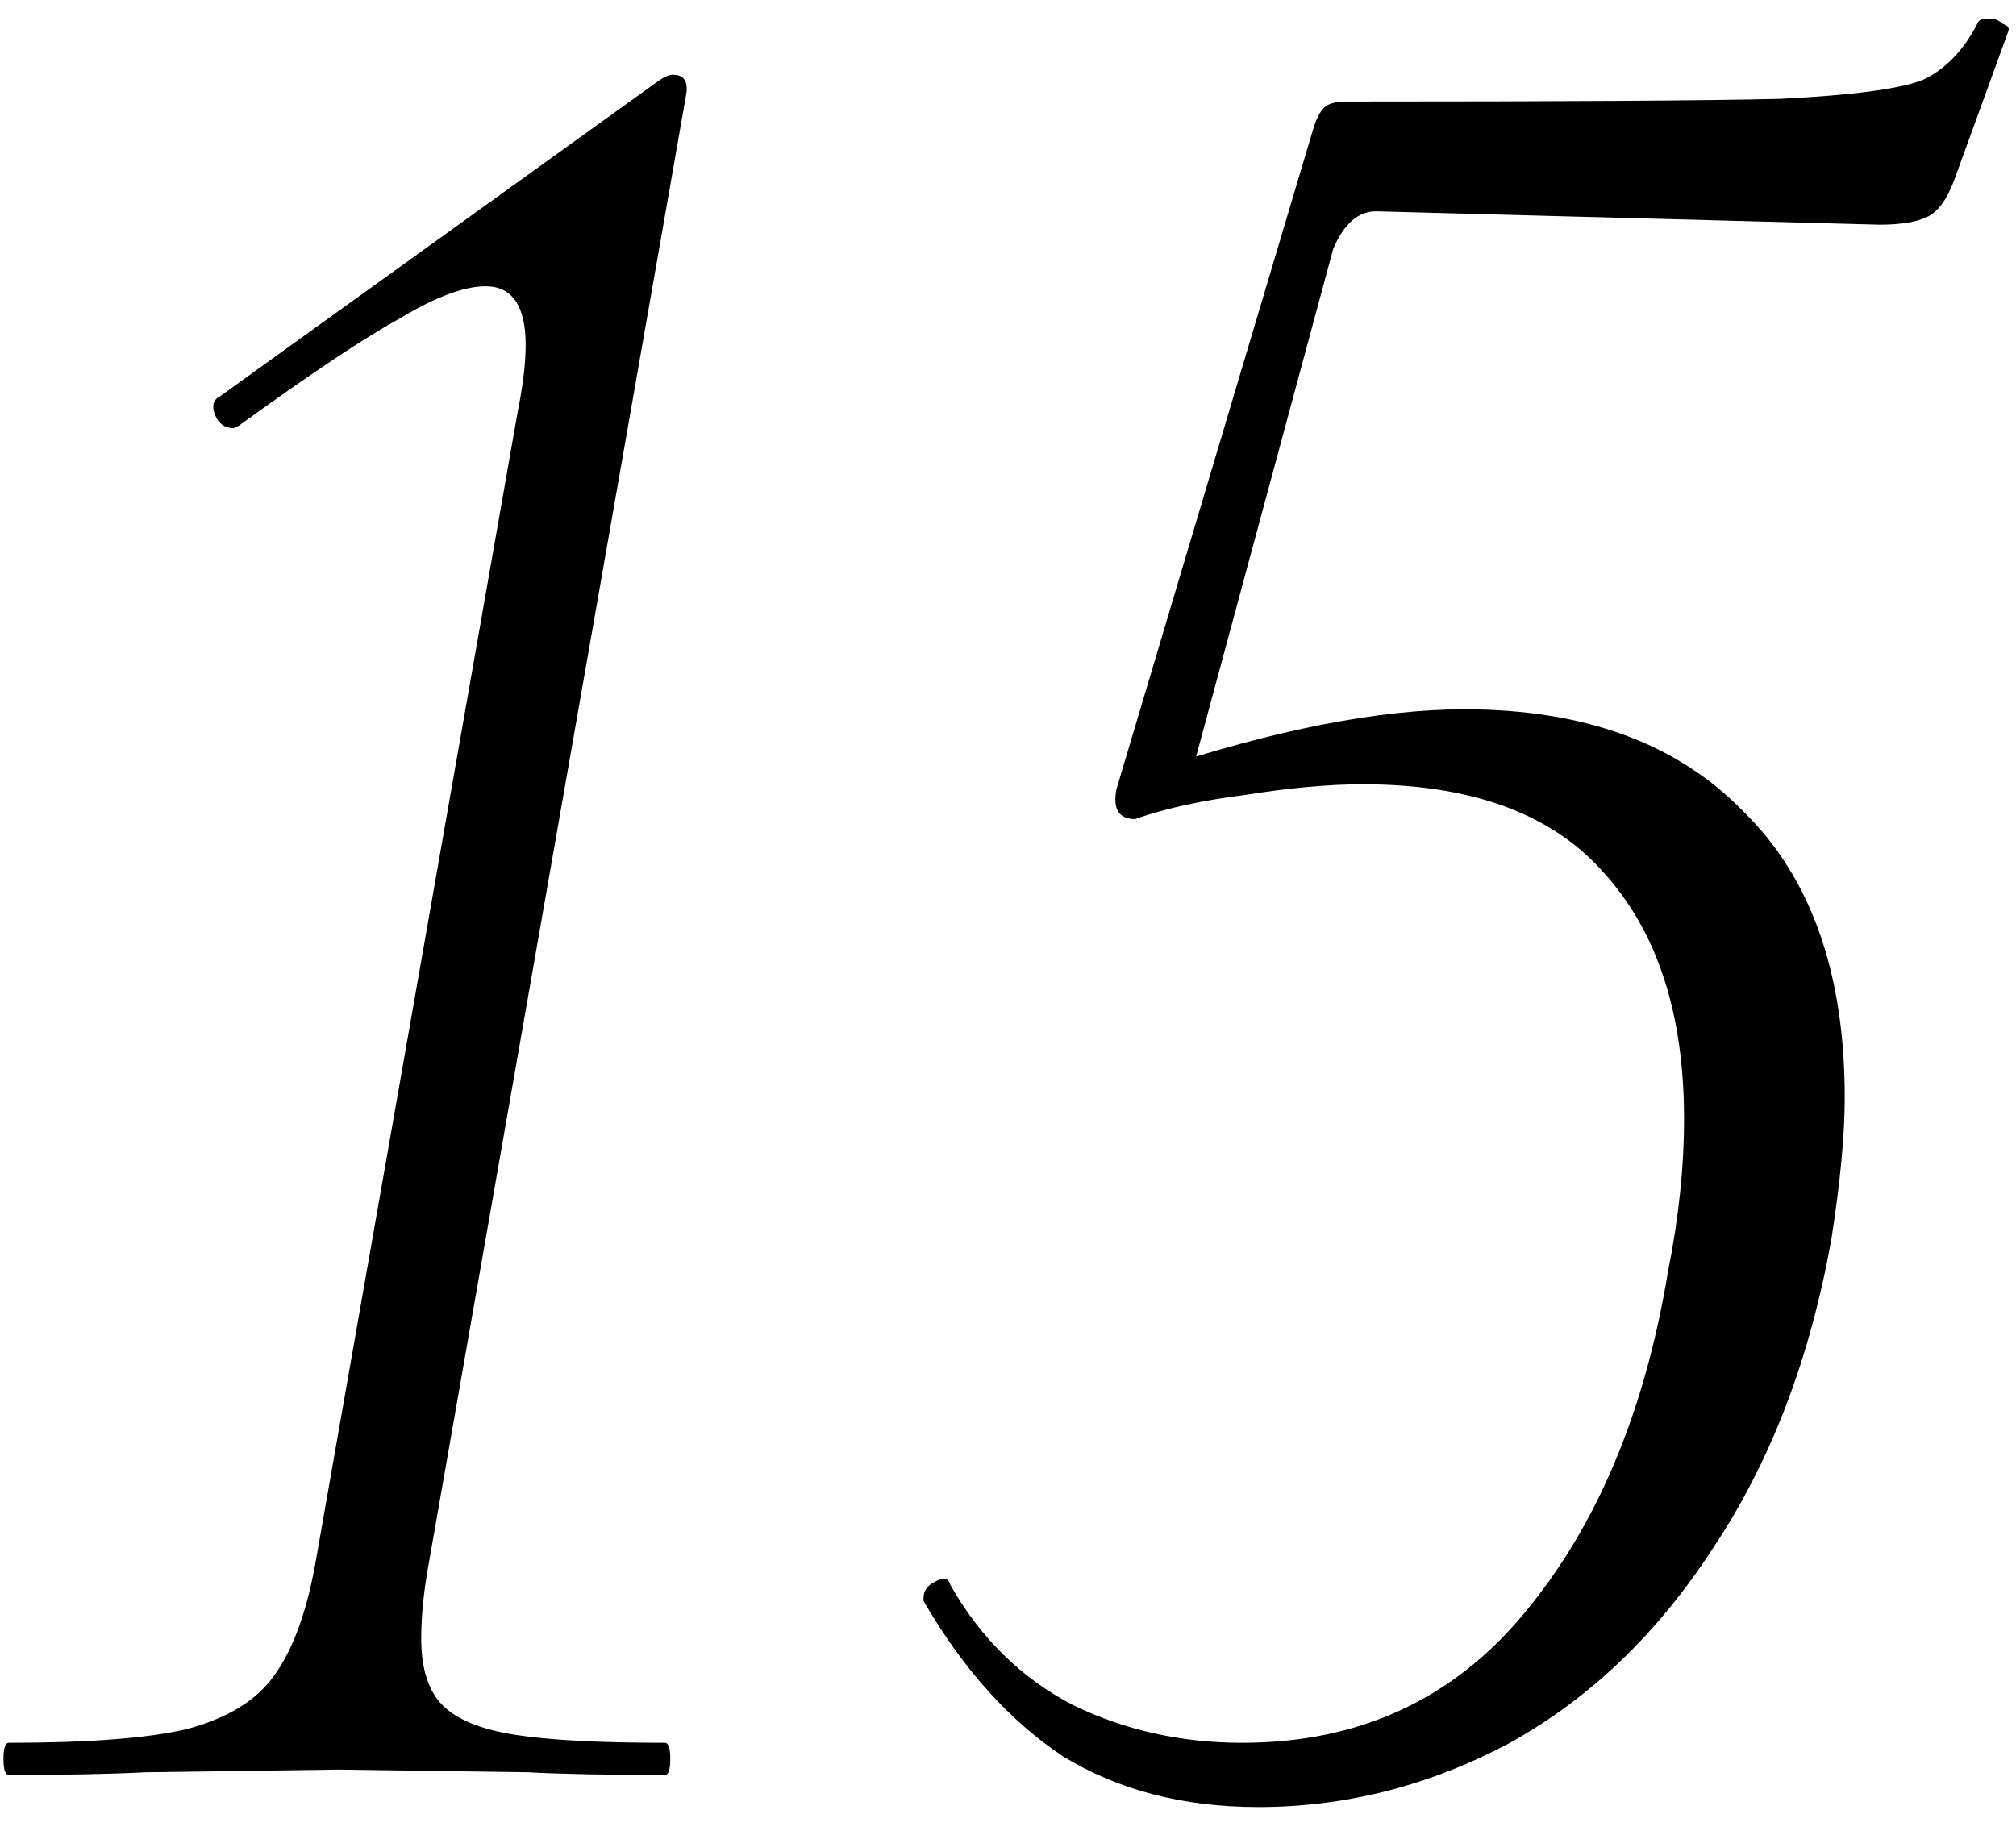 <?xml version="1.0" encoding="UTF-8"?> <svg xmlns="http://www.w3.org/2000/svg" width="67" height="61" viewBox="0 0 67 61" fill="none"><path d="M0.293 59C0.174 59 0.115 58.822 0.115 58.466C0.115 58.11 0.174 57.932 0.293 57.932C2.904 57.932 4.862 57.784 6.167 57.487C7.532 57.131 8.511 56.538 9.104 55.707C9.757 54.817 10.231 53.482 10.528 51.702L17.203 13.699C17.381 12.809 17.47 12.067 17.47 11.474C17.47 10.169 17.025 9.516 16.135 9.516C15.423 9.516 14.474 9.872 13.287 10.584C12.1 11.237 10.32 12.423 7.947 14.144L7.769 14.233C7.472 14.233 7.265 14.085 7.146 13.788C7.027 13.491 7.087 13.284 7.324 13.165L21.92 2.663C22.098 2.544 22.246 2.485 22.365 2.485C22.721 2.485 22.869 2.693 22.81 3.108L14.266 51.88C14.088 52.829 13.999 53.69 13.999 54.461C13.999 55.47 14.236 56.211 14.711 56.686C15.186 57.161 15.987 57.487 17.114 57.665C18.241 57.843 19.903 57.932 22.098 57.932C22.217 57.932 22.276 58.11 22.276 58.466C22.276 58.822 22.217 59 22.098 59C20.14 59 18.627 58.97 17.559 58.911L11.24 58.822L4.832 58.911C3.705 58.97 2.192 59 0.293 59ZM41.817 60.068C39.325 60.068 37.159 59.504 35.32 58.377C33.54 57.19 31.997 55.47 30.692 53.215V53.126C30.692 52.889 30.811 52.711 31.048 52.592C31.345 52.414 31.523 52.444 31.582 52.681C32.591 54.461 33.955 55.796 35.676 56.686C37.397 57.517 39.266 57.932 41.283 57.932C45.14 57.932 48.255 56.508 50.628 53.66C53.061 50.753 54.663 46.955 55.434 42.268C55.79 40.488 55.968 38.797 55.968 37.195C55.968 33.694 55.078 30.965 53.298 29.007C51.577 27.049 48.907 26.07 45.288 26.07C44.161 26.07 42.855 26.189 41.372 26.426C39.948 26.604 38.732 26.871 37.723 27.227C37.664 27.286 37.693 27.108 37.812 26.693C37.99 26.218 38.138 25.862 38.257 25.625C42.351 24.26 45.822 23.578 48.67 23.578C52.645 23.578 55.731 24.705 57.926 26.96C60.181 29.155 61.308 32.33 61.308 36.483C61.308 37.729 61.16 39.301 60.863 41.2C60.151 45.175 58.846 48.587 56.947 51.435C55.108 54.283 52.853 56.449 50.183 57.932C47.513 59.356 44.724 60.068 41.817 60.068ZM37.723 27.227C37.189 27.227 36.981 26.901 37.1 26.248L43.597 4.443C43.716 4.028 43.834 3.761 43.953 3.642C44.072 3.464 44.339 3.375 44.754 3.375C51.993 3.375 56.799 3.345 59.172 3.286C61.545 3.167 63.118 2.96 63.889 2.663C64.66 2.307 65.283 1.654 65.758 0.705C65.817 0.646 65.936 0.616 66.114 0.616C66.292 0.616 66.44 0.675 66.559 0.794C66.737 0.853 66.796 0.942 66.737 1.061L64.957 5.956C64.72 6.609 64.423 7.024 64.067 7.202C63.711 7.38 63.177 7.469 62.465 7.469L45.733 7.024C45.14 7.024 44.665 7.439 44.309 8.27L39.503 26.07L37.723 27.227Z" fill="black"></path></svg> 